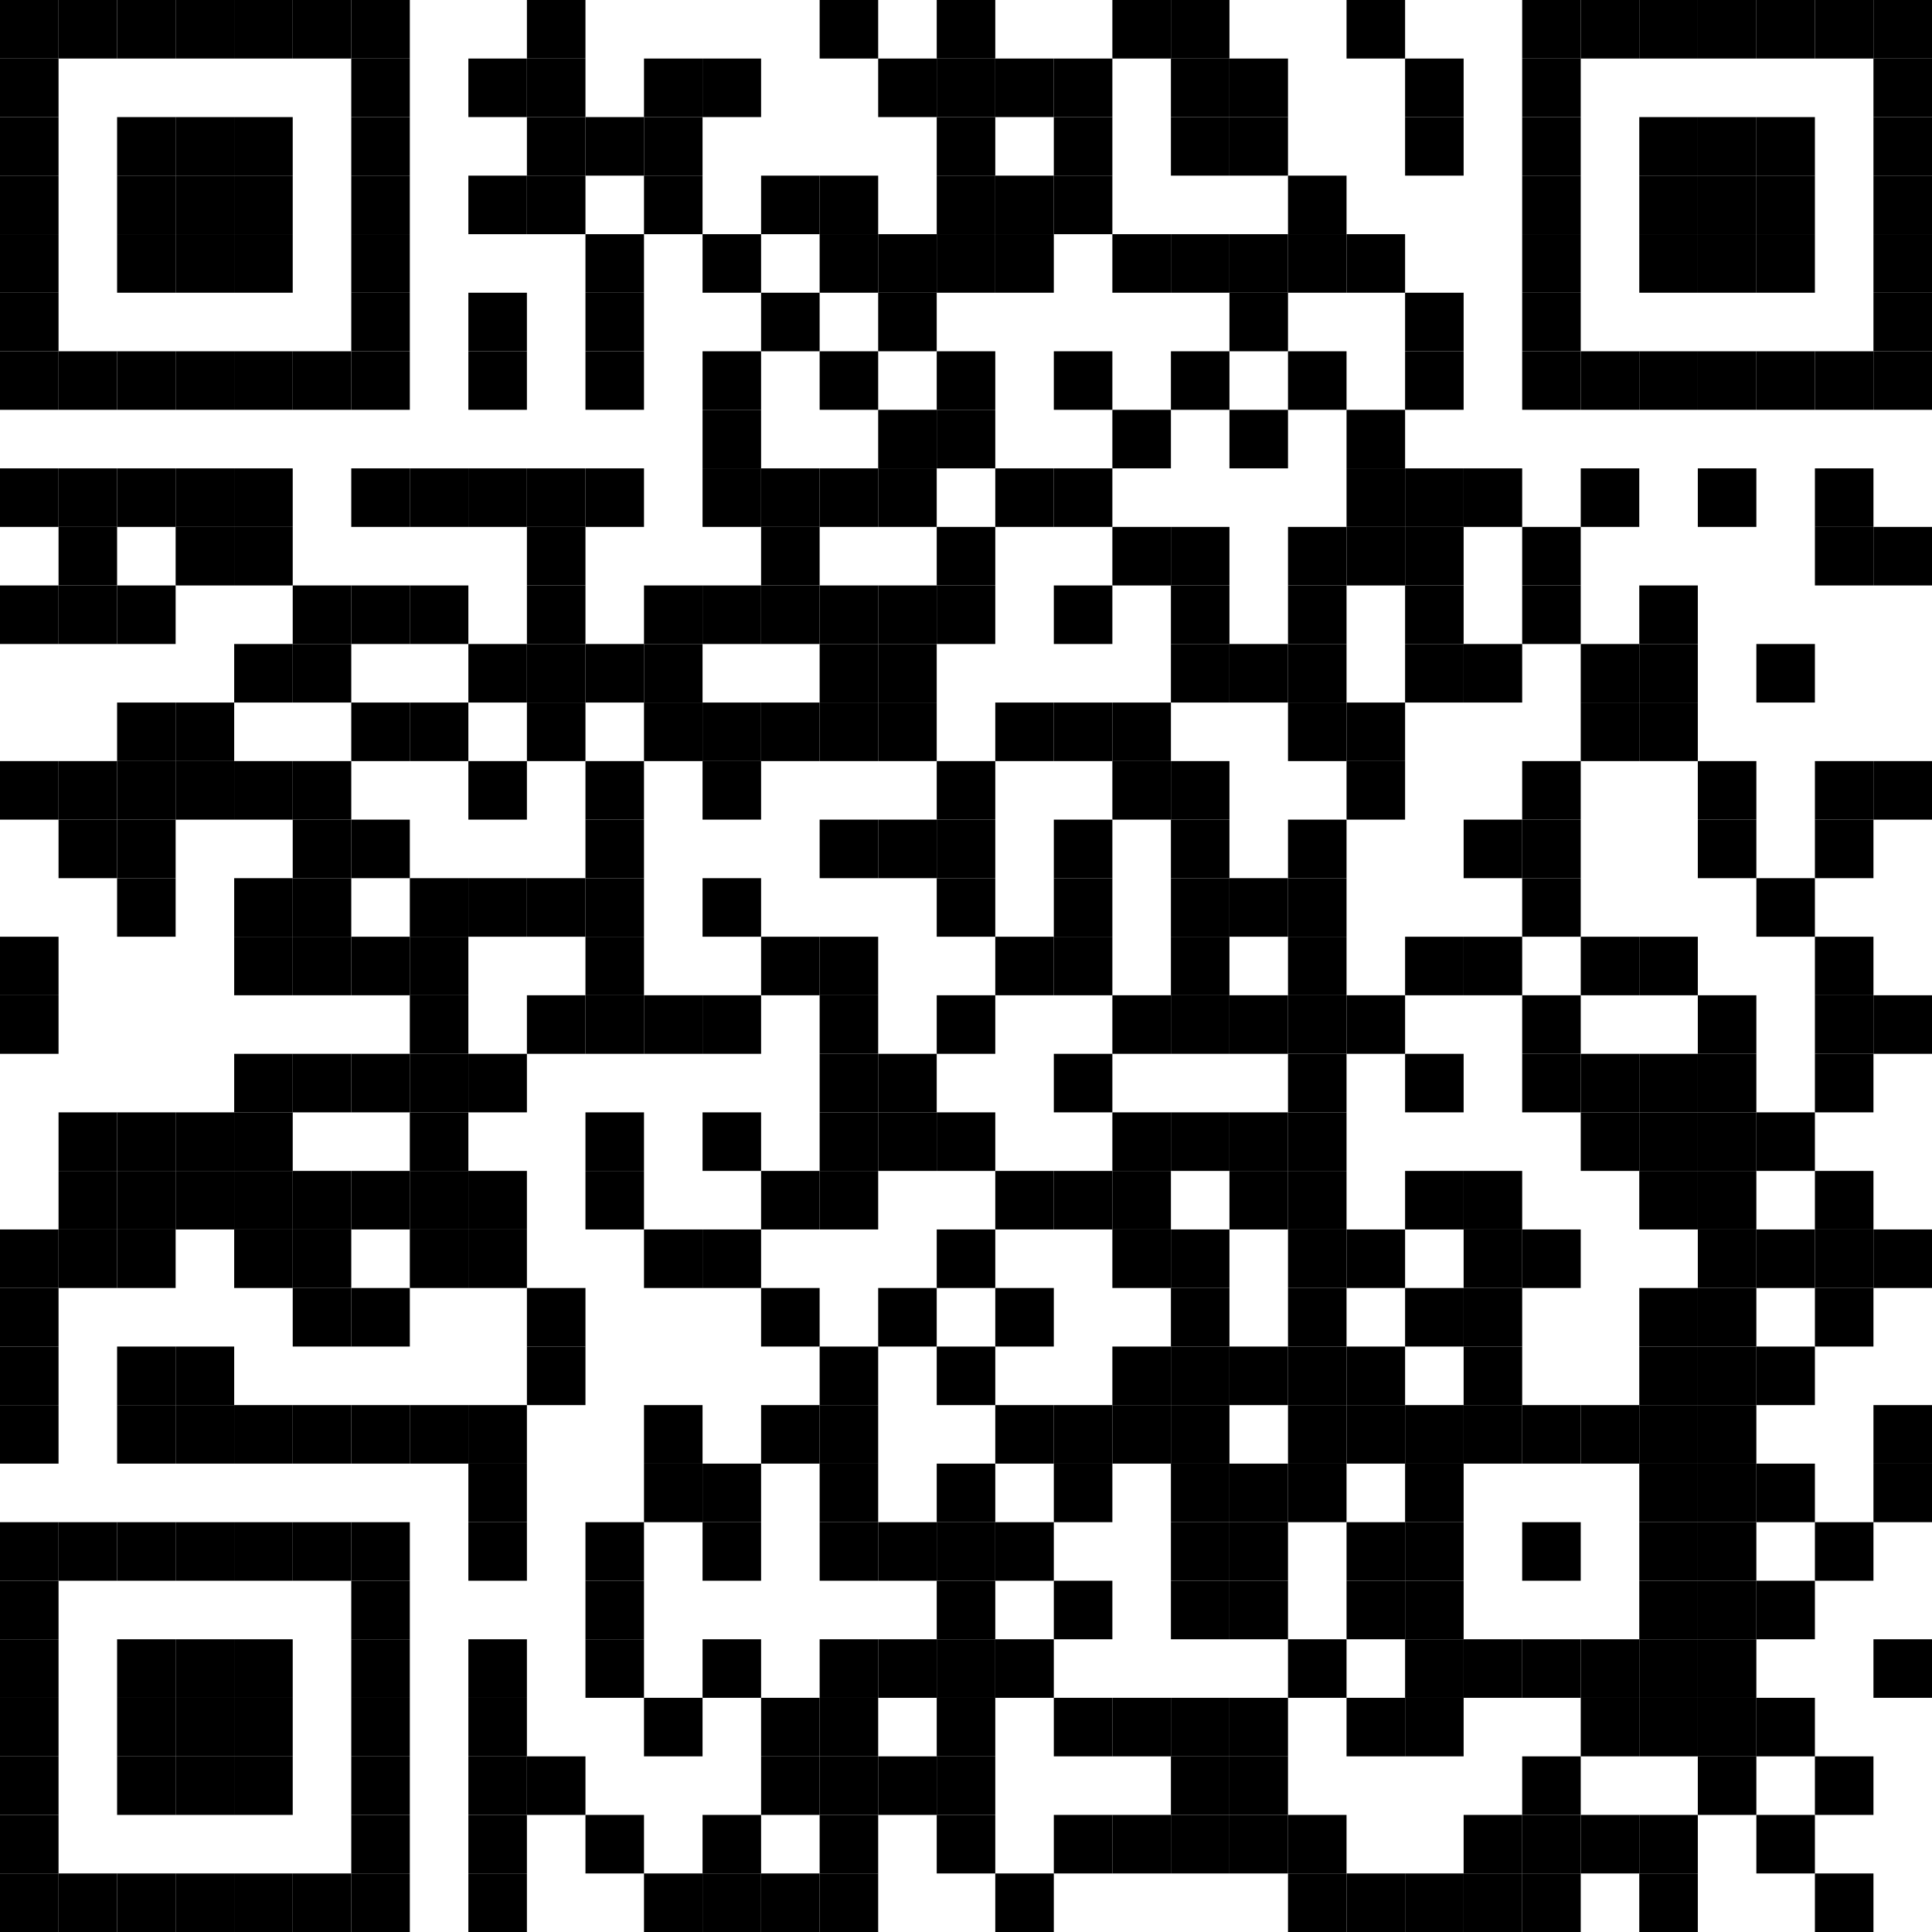 <?xml version="1.0" encoding="UTF-8"?>
<svg version="1.1" baseProfile="tiny" xmlns="http://www.w3.org/2000/svg" width="495" height="495">
<rect shape-rendering="optimizeSpeed"  x="0" y="0" width="495" height="495" fill="white" />
<rect shape-rendering="optimizeSpeed"  x="0" y="0" width="15" height="15" fill="black" />
<rect shape-rendering="optimizeSpeed"  x="15" y="0" width="15" height="15" fill="black" />
<rect shape-rendering="optimizeSpeed"  x="30" y="0" width="15" height="15" fill="black" />
<rect shape-rendering="optimizeSpeed"  x="45" y="0" width="15" height="15" fill="black" />
<rect shape-rendering="optimizeSpeed"  x="60" y="0" width="15" height="15" fill="black" />
<rect shape-rendering="optimizeSpeed"  x="75" y="0" width="15" height="15" fill="black" />
<rect shape-rendering="optimizeSpeed"  x="90" y="0" width="15" height="15" fill="black" />
<rect shape-rendering="optimizeSpeed"  x="135" y="0" width="15" height="15" fill="black" />
<rect shape-rendering="optimizeSpeed"  x="210" y="0" width="15" height="15" fill="black" />
<rect shape-rendering="optimizeSpeed"  x="240" y="0" width="15" height="15" fill="black" />
<rect shape-rendering="optimizeSpeed"  x="285" y="0" width="15" height="15" fill="black" />
<rect shape-rendering="optimizeSpeed"  x="300" y="0" width="15" height="15" fill="black" />
<rect shape-rendering="optimizeSpeed"  x="345" y="0" width="15" height="15" fill="black" />
<rect shape-rendering="optimizeSpeed"  x="390" y="0" width="15" height="15" fill="black" />
<rect shape-rendering="optimizeSpeed"  x="405" y="0" width="15" height="15" fill="black" />
<rect shape-rendering="optimizeSpeed"  x="420" y="0" width="15" height="15" fill="black" />
<rect shape-rendering="optimizeSpeed"  x="435" y="0" width="15" height="15" fill="black" />
<rect shape-rendering="optimizeSpeed"  x="450" y="0" width="15" height="15" fill="black" />
<rect shape-rendering="optimizeSpeed"  x="465" y="0" width="15" height="15" fill="black" />
<rect shape-rendering="optimizeSpeed"  x="480" y="0" width="15" height="15" fill="black" />
<rect shape-rendering="optimizeSpeed"  x="0" y="15" width="15" height="15" fill="black" />
<rect shape-rendering="optimizeSpeed"  x="90" y="15" width="15" height="15" fill="black" />
<rect shape-rendering="optimizeSpeed"  x="120" y="15" width="15" height="15" fill="black" />
<rect shape-rendering="optimizeSpeed"  x="135" y="15" width="15" height="15" fill="black" />
<rect shape-rendering="optimizeSpeed"  x="165" y="15" width="15" height="15" fill="black" />
<rect shape-rendering="optimizeSpeed"  x="180" y="15" width="15" height="15" fill="black" />
<rect shape-rendering="optimizeSpeed"  x="225" y="15" width="15" height="15" fill="black" />
<rect shape-rendering="optimizeSpeed"  x="240" y="15" width="15" height="15" fill="black" />
<rect shape-rendering="optimizeSpeed"  x="255" y="15" width="15" height="15" fill="black" />
<rect shape-rendering="optimizeSpeed"  x="270" y="15" width="15" height="15" fill="black" />
<rect shape-rendering="optimizeSpeed"  x="300" y="15" width="15" height="15" fill="black" />
<rect shape-rendering="optimizeSpeed"  x="315" y="15" width="15" height="15" fill="black" />
<rect shape-rendering="optimizeSpeed"  x="360" y="15" width="15" height="15" fill="black" />
<rect shape-rendering="optimizeSpeed"  x="390" y="15" width="15" height="15" fill="black" />
<rect shape-rendering="optimizeSpeed"  x="480" y="15" width="15" height="15" fill="black" />
<rect shape-rendering="optimizeSpeed"  x="0" y="30" width="15" height="15" fill="black" />
<rect shape-rendering="optimizeSpeed"  x="30" y="30" width="15" height="15" fill="black" />
<rect shape-rendering="optimizeSpeed"  x="45" y="30" width="15" height="15" fill="black" />
<rect shape-rendering="optimizeSpeed"  x="60" y="30" width="15" height="15" fill="black" />
<rect shape-rendering="optimizeSpeed"  x="90" y="30" width="15" height="15" fill="black" />
<rect shape-rendering="optimizeSpeed"  x="135" y="30" width="15" height="15" fill="black" />
<rect shape-rendering="optimizeSpeed"  x="150" y="30" width="15" height="15" fill="black" />
<rect shape-rendering="optimizeSpeed"  x="165" y="30" width="15" height="15" fill="black" />
<rect shape-rendering="optimizeSpeed"  x="240" y="30" width="15" height="15" fill="black" />
<rect shape-rendering="optimizeSpeed"  x="270" y="30" width="15" height="15" fill="black" />
<rect shape-rendering="optimizeSpeed"  x="300" y="30" width="15" height="15" fill="black" />
<rect shape-rendering="optimizeSpeed"  x="315" y="30" width="15" height="15" fill="black" />
<rect shape-rendering="optimizeSpeed"  x="360" y="30" width="15" height="15" fill="black" />
<rect shape-rendering="optimizeSpeed"  x="390" y="30" width="15" height="15" fill="black" />
<rect shape-rendering="optimizeSpeed"  x="420" y="30" width="15" height="15" fill="black" />
<rect shape-rendering="optimizeSpeed"  x="435" y="30" width="15" height="15" fill="black" />
<rect shape-rendering="optimizeSpeed"  x="450" y="30" width="15" height="15" fill="black" />
<rect shape-rendering="optimizeSpeed"  x="480" y="30" width="15" height="15" fill="black" />
<rect shape-rendering="optimizeSpeed"  x="0" y="45" width="15" height="15" fill="black" />
<rect shape-rendering="optimizeSpeed"  x="30" y="45" width="15" height="15" fill="black" />
<rect shape-rendering="optimizeSpeed"  x="45" y="45" width="15" height="15" fill="black" />
<rect shape-rendering="optimizeSpeed"  x="60" y="45" width="15" height="15" fill="black" />
<rect shape-rendering="optimizeSpeed"  x="90" y="45" width="15" height="15" fill="black" />
<rect shape-rendering="optimizeSpeed"  x="120" y="45" width="15" height="15" fill="black" />
<rect shape-rendering="optimizeSpeed"  x="135" y="45" width="15" height="15" fill="black" />
<rect shape-rendering="optimizeSpeed"  x="165" y="45" width="15" height="15" fill="black" />
<rect shape-rendering="optimizeSpeed"  x="195" y="45" width="15" height="15" fill="black" />
<rect shape-rendering="optimizeSpeed"  x="210" y="45" width="15" height="15" fill="black" />
<rect shape-rendering="optimizeSpeed"  x="240" y="45" width="15" height="15" fill="black" />
<rect shape-rendering="optimizeSpeed"  x="255" y="45" width="15" height="15" fill="black" />
<rect shape-rendering="optimizeSpeed"  x="270" y="45" width="15" height="15" fill="black" />
<rect shape-rendering="optimizeSpeed"  x="330" y="45" width="15" height="15" fill="black" />
<rect shape-rendering="optimizeSpeed"  x="390" y="45" width="15" height="15" fill="black" />
<rect shape-rendering="optimizeSpeed"  x="420" y="45" width="15" height="15" fill="black" />
<rect shape-rendering="optimizeSpeed"  x="435" y="45" width="15" height="15" fill="black" />
<rect shape-rendering="optimizeSpeed"  x="450" y="45" width="15" height="15" fill="black" />
<rect shape-rendering="optimizeSpeed"  x="480" y="45" width="15" height="15" fill="black" />
<rect shape-rendering="optimizeSpeed"  x="0" y="60" width="15" height="15" fill="black" />
<rect shape-rendering="optimizeSpeed"  x="30" y="60" width="15" height="15" fill="black" />
<rect shape-rendering="optimizeSpeed"  x="45" y="60" width="15" height="15" fill="black" />
<rect shape-rendering="optimizeSpeed"  x="60" y="60" width="15" height="15" fill="black" />
<rect shape-rendering="optimizeSpeed"  x="90" y="60" width="15" height="15" fill="black" />
<rect shape-rendering="optimizeSpeed"  x="150" y="60" width="15" height="15" fill="black" />
<rect shape-rendering="optimizeSpeed"  x="180" y="60" width="15" height="15" fill="black" />
<rect shape-rendering="optimizeSpeed"  x="210" y="60" width="15" height="15" fill="black" />
<rect shape-rendering="optimizeSpeed"  x="225" y="60" width="15" height="15" fill="black" />
<rect shape-rendering="optimizeSpeed"  x="240" y="60" width="15" height="15" fill="black" />
<rect shape-rendering="optimizeSpeed"  x="255" y="60" width="15" height="15" fill="black" />
<rect shape-rendering="optimizeSpeed"  x="285" y="60" width="15" height="15" fill="black" />
<rect shape-rendering="optimizeSpeed"  x="300" y="60" width="15" height="15" fill="black" />
<rect shape-rendering="optimizeSpeed"  x="315" y="60" width="15" height="15" fill="black" />
<rect shape-rendering="optimizeSpeed"  x="330" y="60" width="15" height="15" fill="black" />
<rect shape-rendering="optimizeSpeed"  x="345" y="60" width="15" height="15" fill="black" />
<rect shape-rendering="optimizeSpeed"  x="390" y="60" width="15" height="15" fill="black" />
<rect shape-rendering="optimizeSpeed"  x="420" y="60" width="15" height="15" fill="black" />
<rect shape-rendering="optimizeSpeed"  x="435" y="60" width="15" height="15" fill="black" />
<rect shape-rendering="optimizeSpeed"  x="450" y="60" width="15" height="15" fill="black" />
<rect shape-rendering="optimizeSpeed"  x="480" y="60" width="15" height="15" fill="black" />
<rect shape-rendering="optimizeSpeed"  x="0" y="75" width="15" height="15" fill="black" />
<rect shape-rendering="optimizeSpeed"  x="90" y="75" width="15" height="15" fill="black" />
<rect shape-rendering="optimizeSpeed"  x="120" y="75" width="15" height="15" fill="black" />
<rect shape-rendering="optimizeSpeed"  x="150" y="75" width="15" height="15" fill="black" />
<rect shape-rendering="optimizeSpeed"  x="195" y="75" width="15" height="15" fill="black" />
<rect shape-rendering="optimizeSpeed"  x="225" y="75" width="15" height="15" fill="black" />
<rect shape-rendering="optimizeSpeed"  x="315" y="75" width="15" height="15" fill="black" />
<rect shape-rendering="optimizeSpeed"  x="360" y="75" width="15" height="15" fill="black" />
<rect shape-rendering="optimizeSpeed"  x="390" y="75" width="15" height="15" fill="black" />
<rect shape-rendering="optimizeSpeed"  x="480" y="75" width="15" height="15" fill="black" />
<rect shape-rendering="optimizeSpeed"  x="0" y="90" width="15" height="15" fill="black" />
<rect shape-rendering="optimizeSpeed"  x="15" y="90" width="15" height="15" fill="black" />
<rect shape-rendering="optimizeSpeed"  x="30" y="90" width="15" height="15" fill="black" />
<rect shape-rendering="optimizeSpeed"  x="45" y="90" width="15" height="15" fill="black" />
<rect shape-rendering="optimizeSpeed"  x="60" y="90" width="15" height="15" fill="black" />
<rect shape-rendering="optimizeSpeed"  x="75" y="90" width="15" height="15" fill="black" />
<rect shape-rendering="optimizeSpeed"  x="90" y="90" width="15" height="15" fill="black" />
<rect shape-rendering="optimizeSpeed"  x="120" y="90" width="15" height="15" fill="black" />
<rect shape-rendering="optimizeSpeed"  x="150" y="90" width="15" height="15" fill="black" />
<rect shape-rendering="optimizeSpeed"  x="180" y="90" width="15" height="15" fill="black" />
<rect shape-rendering="optimizeSpeed"  x="210" y="90" width="15" height="15" fill="black" />
<rect shape-rendering="optimizeSpeed"  x="240" y="90" width="15" height="15" fill="black" />
<rect shape-rendering="optimizeSpeed"  x="270" y="90" width="15" height="15" fill="black" />
<rect shape-rendering="optimizeSpeed"  x="300" y="90" width="15" height="15" fill="black" />
<rect shape-rendering="optimizeSpeed"  x="330" y="90" width="15" height="15" fill="black" />
<rect shape-rendering="optimizeSpeed"  x="360" y="90" width="15" height="15" fill="black" />
<rect shape-rendering="optimizeSpeed"  x="390" y="90" width="15" height="15" fill="black" />
<rect shape-rendering="optimizeSpeed"  x="405" y="90" width="15" height="15" fill="black" />
<rect shape-rendering="optimizeSpeed"  x="420" y="90" width="15" height="15" fill="black" />
<rect shape-rendering="optimizeSpeed"  x="435" y="90" width="15" height="15" fill="black" />
<rect shape-rendering="optimizeSpeed"  x="450" y="90" width="15" height="15" fill="black" />
<rect shape-rendering="optimizeSpeed"  x="465" y="90" width="15" height="15" fill="black" />
<rect shape-rendering="optimizeSpeed"  x="480" y="90" width="15" height="15" fill="black" />
<rect shape-rendering="optimizeSpeed"  x="180" y="105" width="15" height="15" fill="black" />
<rect shape-rendering="optimizeSpeed"  x="225" y="105" width="15" height="15" fill="black" />
<rect shape-rendering="optimizeSpeed"  x="240" y="105" width="15" height="15" fill="black" />
<rect shape-rendering="optimizeSpeed"  x="285" y="105" width="15" height="15" fill="black" />
<rect shape-rendering="optimizeSpeed"  x="315" y="105" width="15" height="15" fill="black" />
<rect shape-rendering="optimizeSpeed"  x="345" y="105" width="15" height="15" fill="black" />
<rect shape-rendering="optimizeSpeed"  x="0" y="120" width="15" height="15" fill="black" />
<rect shape-rendering="optimizeSpeed"  x="15" y="120" width="15" height="15" fill="black" />
<rect shape-rendering="optimizeSpeed"  x="30" y="120" width="15" height="15" fill="black" />
<rect shape-rendering="optimizeSpeed"  x="45" y="120" width="15" height="15" fill="black" />
<rect shape-rendering="optimizeSpeed"  x="60" y="120" width="15" height="15" fill="black" />
<rect shape-rendering="optimizeSpeed"  x="90" y="120" width="15" height="15" fill="black" />
<rect shape-rendering="optimizeSpeed"  x="105" y="120" width="15" height="15" fill="black" />
<rect shape-rendering="optimizeSpeed"  x="120" y="120" width="15" height="15" fill="black" />
<rect shape-rendering="optimizeSpeed"  x="135" y="120" width="15" height="15" fill="black" />
<rect shape-rendering="optimizeSpeed"  x="150" y="120" width="15" height="15" fill="black" />
<rect shape-rendering="optimizeSpeed"  x="180" y="120" width="15" height="15" fill="black" />
<rect shape-rendering="optimizeSpeed"  x="195" y="120" width="15" height="15" fill="black" />
<rect shape-rendering="optimizeSpeed"  x="210" y="120" width="15" height="15" fill="black" />
<rect shape-rendering="optimizeSpeed"  x="225" y="120" width="15" height="15" fill="black" />
<rect shape-rendering="optimizeSpeed"  x="255" y="120" width="15" height="15" fill="black" />
<rect shape-rendering="optimizeSpeed"  x="270" y="120" width="15" height="15" fill="black" />
<rect shape-rendering="optimizeSpeed"  x="345" y="120" width="15" height="15" fill="black" />
<rect shape-rendering="optimizeSpeed"  x="360" y="120" width="15" height="15" fill="black" />
<rect shape-rendering="optimizeSpeed"  x="375" y="120" width="15" height="15" fill="black" />
<rect shape-rendering="optimizeSpeed"  x="405" y="120" width="15" height="15" fill="black" />
<rect shape-rendering="optimizeSpeed"  x="435" y="120" width="15" height="15" fill="black" />
<rect shape-rendering="optimizeSpeed"  x="465" y="120" width="15" height="15" fill="black" />
<rect shape-rendering="optimizeSpeed"  x="15" y="135" width="15" height="15" fill="black" />
<rect shape-rendering="optimizeSpeed"  x="45" y="135" width="15" height="15" fill="black" />
<rect shape-rendering="optimizeSpeed"  x="60" y="135" width="15" height="15" fill="black" />
<rect shape-rendering="optimizeSpeed"  x="135" y="135" width="15" height="15" fill="black" />
<rect shape-rendering="optimizeSpeed"  x="195" y="135" width="15" height="15" fill="black" />
<rect shape-rendering="optimizeSpeed"  x="240" y="135" width="15" height="15" fill="black" />
<rect shape-rendering="optimizeSpeed"  x="285" y="135" width="15" height="15" fill="black" />
<rect shape-rendering="optimizeSpeed"  x="300" y="135" width="15" height="15" fill="black" />
<rect shape-rendering="optimizeSpeed"  x="330" y="135" width="15" height="15" fill="black" />
<rect shape-rendering="optimizeSpeed"  x="345" y="135" width="15" height="15" fill="black" />
<rect shape-rendering="optimizeSpeed"  x="360" y="135" width="15" height="15" fill="black" />
<rect shape-rendering="optimizeSpeed"  x="390" y="135" width="15" height="15" fill="black" />
<rect shape-rendering="optimizeSpeed"  x="465" y="135" width="15" height="15" fill="black" />
<rect shape-rendering="optimizeSpeed"  x="480" y="135" width="15" height="15" fill="black" />
<rect shape-rendering="optimizeSpeed"  x="0" y="150" width="15" height="15" fill="black" />
<rect shape-rendering="optimizeSpeed"  x="15" y="150" width="15" height="15" fill="black" />
<rect shape-rendering="optimizeSpeed"  x="30" y="150" width="15" height="15" fill="black" />
<rect shape-rendering="optimizeSpeed"  x="75" y="150" width="15" height="15" fill="black" />
<rect shape-rendering="optimizeSpeed"  x="90" y="150" width="15" height="15" fill="black" />
<rect shape-rendering="optimizeSpeed"  x="105" y="150" width="15" height="15" fill="black" />
<rect shape-rendering="optimizeSpeed"  x="135" y="150" width="15" height="15" fill="black" />
<rect shape-rendering="optimizeSpeed"  x="165" y="150" width="15" height="15" fill="black" />
<rect shape-rendering="optimizeSpeed"  x="180" y="150" width="15" height="15" fill="black" />
<rect shape-rendering="optimizeSpeed"  x="195" y="150" width="15" height="15" fill="black" />
<rect shape-rendering="optimizeSpeed"  x="210" y="150" width="15" height="15" fill="black" />
<rect shape-rendering="optimizeSpeed"  x="225" y="150" width="15" height="15" fill="black" />
<rect shape-rendering="optimizeSpeed"  x="240" y="150" width="15" height="15" fill="black" />
<rect shape-rendering="optimizeSpeed"  x="270" y="150" width="15" height="15" fill="black" />
<rect shape-rendering="optimizeSpeed"  x="300" y="150" width="15" height="15" fill="black" />
<rect shape-rendering="optimizeSpeed"  x="330" y="150" width="15" height="15" fill="black" />
<rect shape-rendering="optimizeSpeed"  x="360" y="150" width="15" height="15" fill="black" />
<rect shape-rendering="optimizeSpeed"  x="390" y="150" width="15" height="15" fill="black" />
<rect shape-rendering="optimizeSpeed"  x="420" y="150" width="15" height="15" fill="black" />
<rect shape-rendering="optimizeSpeed"  x="60" y="165" width="15" height="15" fill="black" />
<rect shape-rendering="optimizeSpeed"  x="75" y="165" width="15" height="15" fill="black" />
<rect shape-rendering="optimizeSpeed"  x="120" y="165" width="15" height="15" fill="black" />
<rect shape-rendering="optimizeSpeed"  x="135" y="165" width="15" height="15" fill="black" />
<rect shape-rendering="optimizeSpeed"  x="150" y="165" width="15" height="15" fill="black" />
<rect shape-rendering="optimizeSpeed"  x="165" y="165" width="15" height="15" fill="black" />
<rect shape-rendering="optimizeSpeed"  x="210" y="165" width="15" height="15" fill="black" />
<rect shape-rendering="optimizeSpeed"  x="225" y="165" width="15" height="15" fill="black" />
<rect shape-rendering="optimizeSpeed"  x="300" y="165" width="15" height="15" fill="black" />
<rect shape-rendering="optimizeSpeed"  x="315" y="165" width="15" height="15" fill="black" />
<rect shape-rendering="optimizeSpeed"  x="330" y="165" width="15" height="15" fill="black" />
<rect shape-rendering="optimizeSpeed"  x="360" y="165" width="15" height="15" fill="black" />
<rect shape-rendering="optimizeSpeed"  x="375" y="165" width="15" height="15" fill="black" />
<rect shape-rendering="optimizeSpeed"  x="405" y="165" width="15" height="15" fill="black" />
<rect shape-rendering="optimizeSpeed"  x="420" y="165" width="15" height="15" fill="black" />
<rect shape-rendering="optimizeSpeed"  x="450" y="165" width="15" height="15" fill="black" />
<rect shape-rendering="optimizeSpeed"  x="30" y="180" width="15" height="15" fill="black" />
<rect shape-rendering="optimizeSpeed"  x="45" y="180" width="15" height="15" fill="black" />
<rect shape-rendering="optimizeSpeed"  x="90" y="180" width="15" height="15" fill="black" />
<rect shape-rendering="optimizeSpeed"  x="105" y="180" width="15" height="15" fill="black" />
<rect shape-rendering="optimizeSpeed"  x="135" y="180" width="15" height="15" fill="black" />
<rect shape-rendering="optimizeSpeed"  x="165" y="180" width="15" height="15" fill="black" />
<rect shape-rendering="optimizeSpeed"  x="180" y="180" width="15" height="15" fill="black" />
<rect shape-rendering="optimizeSpeed"  x="195" y="180" width="15" height="15" fill="black" />
<rect shape-rendering="optimizeSpeed"  x="210" y="180" width="15" height="15" fill="black" />
<rect shape-rendering="optimizeSpeed"  x="225" y="180" width="15" height="15" fill="black" />
<rect shape-rendering="optimizeSpeed"  x="255" y="180" width="15" height="15" fill="black" />
<rect shape-rendering="optimizeSpeed"  x="270" y="180" width="15" height="15" fill="black" />
<rect shape-rendering="optimizeSpeed"  x="285" y="180" width="15" height="15" fill="black" />
<rect shape-rendering="optimizeSpeed"  x="330" y="180" width="15" height="15" fill="black" />
<rect shape-rendering="optimizeSpeed"  x="345" y="180" width="15" height="15" fill="black" />
<rect shape-rendering="optimizeSpeed"  x="405" y="180" width="15" height="15" fill="black" />
<rect shape-rendering="optimizeSpeed"  x="420" y="180" width="15" height="15" fill="black" />
<rect shape-rendering="optimizeSpeed"  x="0" y="195" width="15" height="15" fill="black" />
<rect shape-rendering="optimizeSpeed"  x="15" y="195" width="15" height="15" fill="black" />
<rect shape-rendering="optimizeSpeed"  x="30" y="195" width="15" height="15" fill="black" />
<rect shape-rendering="optimizeSpeed"  x="45" y="195" width="15" height="15" fill="black" />
<rect shape-rendering="optimizeSpeed"  x="60" y="195" width="15" height="15" fill="black" />
<rect shape-rendering="optimizeSpeed"  x="75" y="195" width="15" height="15" fill="black" />
<rect shape-rendering="optimizeSpeed"  x="120" y="195" width="15" height="15" fill="black" />
<rect shape-rendering="optimizeSpeed"  x="150" y="195" width="15" height="15" fill="black" />
<rect shape-rendering="optimizeSpeed"  x="180" y="195" width="15" height="15" fill="black" />
<rect shape-rendering="optimizeSpeed"  x="240" y="195" width="15" height="15" fill="black" />
<rect shape-rendering="optimizeSpeed"  x="285" y="195" width="15" height="15" fill="black" />
<rect shape-rendering="optimizeSpeed"  x="300" y="195" width="15" height="15" fill="black" />
<rect shape-rendering="optimizeSpeed"  x="345" y="195" width="15" height="15" fill="black" />
<rect shape-rendering="optimizeSpeed"  x="390" y="195" width="15" height="15" fill="black" />
<rect shape-rendering="optimizeSpeed"  x="435" y="195" width="15" height="15" fill="black" />
<rect shape-rendering="optimizeSpeed"  x="465" y="195" width="15" height="15" fill="black" />
<rect shape-rendering="optimizeSpeed"  x="480" y="195" width="15" height="15" fill="black" />
<rect shape-rendering="optimizeSpeed"  x="15" y="210" width="15" height="15" fill="black" />
<rect shape-rendering="optimizeSpeed"  x="30" y="210" width="15" height="15" fill="black" />
<rect shape-rendering="optimizeSpeed"  x="75" y="210" width="15" height="15" fill="black" />
<rect shape-rendering="optimizeSpeed"  x="90" y="210" width="15" height="15" fill="black" />
<rect shape-rendering="optimizeSpeed"  x="150" y="210" width="15" height="15" fill="black" />
<rect shape-rendering="optimizeSpeed"  x="210" y="210" width="15" height="15" fill="black" />
<rect shape-rendering="optimizeSpeed"  x="225" y="210" width="15" height="15" fill="black" />
<rect shape-rendering="optimizeSpeed"  x="240" y="210" width="15" height="15" fill="black" />
<rect shape-rendering="optimizeSpeed"  x="270" y="210" width="15" height="15" fill="black" />
<rect shape-rendering="optimizeSpeed"  x="300" y="210" width="15" height="15" fill="black" />
<rect shape-rendering="optimizeSpeed"  x="330" y="210" width="15" height="15" fill="black" />
<rect shape-rendering="optimizeSpeed"  x="375" y="210" width="15" height="15" fill="black" />
<rect shape-rendering="optimizeSpeed"  x="390" y="210" width="15" height="15" fill="black" />
<rect shape-rendering="optimizeSpeed"  x="435" y="210" width="15" height="15" fill="black" />
<rect shape-rendering="optimizeSpeed"  x="465" y="210" width="15" height="15" fill="black" />
<rect shape-rendering="optimizeSpeed"  x="30" y="225" width="15" height="15" fill="black" />
<rect shape-rendering="optimizeSpeed"  x="60" y="225" width="15" height="15" fill="black" />
<rect shape-rendering="optimizeSpeed"  x="75" y="225" width="15" height="15" fill="black" />
<rect shape-rendering="optimizeSpeed"  x="105" y="225" width="15" height="15" fill="black" />
<rect shape-rendering="optimizeSpeed"  x="120" y="225" width="15" height="15" fill="black" />
<rect shape-rendering="optimizeSpeed"  x="135" y="225" width="15" height="15" fill="black" />
<rect shape-rendering="optimizeSpeed"  x="150" y="225" width="15" height="15" fill="black" />
<rect shape-rendering="optimizeSpeed"  x="180" y="225" width="15" height="15" fill="black" />
<rect shape-rendering="optimizeSpeed"  x="240" y="225" width="15" height="15" fill="black" />
<rect shape-rendering="optimizeSpeed"  x="270" y="225" width="15" height="15" fill="black" />
<rect shape-rendering="optimizeSpeed"  x="300" y="225" width="15" height="15" fill="black" />
<rect shape-rendering="optimizeSpeed"  x="315" y="225" width="15" height="15" fill="black" />
<rect shape-rendering="optimizeSpeed"  x="330" y="225" width="15" height="15" fill="black" />
<rect shape-rendering="optimizeSpeed"  x="390" y="225" width="15" height="15" fill="black" />
<rect shape-rendering="optimizeSpeed"  x="450" y="225" width="15" height="15" fill="black" />
<rect shape-rendering="optimizeSpeed"  x="0" y="240" width="15" height="15" fill="black" />
<rect shape-rendering="optimizeSpeed"  x="60" y="240" width="15" height="15" fill="black" />
<rect shape-rendering="optimizeSpeed"  x="75" y="240" width="15" height="15" fill="black" />
<rect shape-rendering="optimizeSpeed"  x="90" y="240" width="15" height="15" fill="black" />
<rect shape-rendering="optimizeSpeed"  x="105" y="240" width="15" height="15" fill="black" />
<rect shape-rendering="optimizeSpeed"  x="150" y="240" width="15" height="15" fill="black" />
<rect shape-rendering="optimizeSpeed"  x="195" y="240" width="15" height="15" fill="black" />
<rect shape-rendering="optimizeSpeed"  x="210" y="240" width="15" height="15" fill="black" />
<rect shape-rendering="optimizeSpeed"  x="255" y="240" width="15" height="15" fill="black" />
<rect shape-rendering="optimizeSpeed"  x="270" y="240" width="15" height="15" fill="black" />
<rect shape-rendering="optimizeSpeed"  x="300" y="240" width="15" height="15" fill="black" />
<rect shape-rendering="optimizeSpeed"  x="330" y="240" width="15" height="15" fill="black" />
<rect shape-rendering="optimizeSpeed"  x="360" y="240" width="15" height="15" fill="black" />
<rect shape-rendering="optimizeSpeed"  x="375" y="240" width="15" height="15" fill="black" />
<rect shape-rendering="optimizeSpeed"  x="405" y="240" width="15" height="15" fill="black" />
<rect shape-rendering="optimizeSpeed"  x="420" y="240" width="15" height="15" fill="black" />
<rect shape-rendering="optimizeSpeed"  x="465" y="240" width="15" height="15" fill="black" />
<rect shape-rendering="optimizeSpeed"  x="0" y="255" width="15" height="15" fill="black" />
<rect shape-rendering="optimizeSpeed"  x="105" y="255" width="15" height="15" fill="black" />
<rect shape-rendering="optimizeSpeed"  x="135" y="255" width="15" height="15" fill="black" />
<rect shape-rendering="optimizeSpeed"  x="150" y="255" width="15" height="15" fill="black" />
<rect shape-rendering="optimizeSpeed"  x="165" y="255" width="15" height="15" fill="black" />
<rect shape-rendering="optimizeSpeed"  x="180" y="255" width="15" height="15" fill="black" />
<rect shape-rendering="optimizeSpeed"  x="210" y="255" width="15" height="15" fill="black" />
<rect shape-rendering="optimizeSpeed"  x="240" y="255" width="15" height="15" fill="black" />
<rect shape-rendering="optimizeSpeed"  x="285" y="255" width="15" height="15" fill="black" />
<rect shape-rendering="optimizeSpeed"  x="300" y="255" width="15" height="15" fill="black" />
<rect shape-rendering="optimizeSpeed"  x="315" y="255" width="15" height="15" fill="black" />
<rect shape-rendering="optimizeSpeed"  x="330" y="255" width="15" height="15" fill="black" />
<rect shape-rendering="optimizeSpeed"  x="345" y="255" width="15" height="15" fill="black" />
<rect shape-rendering="optimizeSpeed"  x="390" y="255" width="15" height="15" fill="black" />
<rect shape-rendering="optimizeSpeed"  x="435" y="255" width="15" height="15" fill="black" />
<rect shape-rendering="optimizeSpeed"  x="465" y="255" width="15" height="15" fill="black" />
<rect shape-rendering="optimizeSpeed"  x="480" y="255" width="15" height="15" fill="black" />
<rect shape-rendering="optimizeSpeed"  x="60" y="270" width="15" height="15" fill="black" />
<rect shape-rendering="optimizeSpeed"  x="75" y="270" width="15" height="15" fill="black" />
<rect shape-rendering="optimizeSpeed"  x="90" y="270" width="15" height="15" fill="black" />
<rect shape-rendering="optimizeSpeed"  x="105" y="270" width="15" height="15" fill="black" />
<rect shape-rendering="optimizeSpeed"  x="120" y="270" width="15" height="15" fill="black" />
<rect shape-rendering="optimizeSpeed"  x="210" y="270" width="15" height="15" fill="black" />
<rect shape-rendering="optimizeSpeed"  x="225" y="270" width="15" height="15" fill="black" />
<rect shape-rendering="optimizeSpeed"  x="270" y="270" width="15" height="15" fill="black" />
<rect shape-rendering="optimizeSpeed"  x="330" y="270" width="15" height="15" fill="black" />
<rect shape-rendering="optimizeSpeed"  x="360" y="270" width="15" height="15" fill="black" />
<rect shape-rendering="optimizeSpeed"  x="390" y="270" width="15" height="15" fill="black" />
<rect shape-rendering="optimizeSpeed"  x="405" y="270" width="15" height="15" fill="black" />
<rect shape-rendering="optimizeSpeed"  x="420" y="270" width="15" height="15" fill="black" />
<rect shape-rendering="optimizeSpeed"  x="435" y="270" width="15" height="15" fill="black" />
<rect shape-rendering="optimizeSpeed"  x="465" y="270" width="15" height="15" fill="black" />
<rect shape-rendering="optimizeSpeed"  x="15" y="285" width="15" height="15" fill="black" />
<rect shape-rendering="optimizeSpeed"  x="30" y="285" width="15" height="15" fill="black" />
<rect shape-rendering="optimizeSpeed"  x="45" y="285" width="15" height="15" fill="black" />
<rect shape-rendering="optimizeSpeed"  x="60" y="285" width="15" height="15" fill="black" />
<rect shape-rendering="optimizeSpeed"  x="105" y="285" width="15" height="15" fill="black" />
<rect shape-rendering="optimizeSpeed"  x="150" y="285" width="15" height="15" fill="black" />
<rect shape-rendering="optimizeSpeed"  x="180" y="285" width="15" height="15" fill="black" />
<rect shape-rendering="optimizeSpeed"  x="210" y="285" width="15" height="15" fill="black" />
<rect shape-rendering="optimizeSpeed"  x="225" y="285" width="15" height="15" fill="black" />
<rect shape-rendering="optimizeSpeed"  x="240" y="285" width="15" height="15" fill="black" />
<rect shape-rendering="optimizeSpeed"  x="285" y="285" width="15" height="15" fill="black" />
<rect shape-rendering="optimizeSpeed"  x="300" y="285" width="15" height="15" fill="black" />
<rect shape-rendering="optimizeSpeed"  x="315" y="285" width="15" height="15" fill="black" />
<rect shape-rendering="optimizeSpeed"  x="330" y="285" width="15" height="15" fill="black" />
<rect shape-rendering="optimizeSpeed"  x="405" y="285" width="15" height="15" fill="black" />
<rect shape-rendering="optimizeSpeed"  x="420" y="285" width="15" height="15" fill="black" />
<rect shape-rendering="optimizeSpeed"  x="435" y="285" width="15" height="15" fill="black" />
<rect shape-rendering="optimizeSpeed"  x="450" y="285" width="15" height="15" fill="black" />
<rect shape-rendering="optimizeSpeed"  x="15" y="300" width="15" height="15" fill="black" />
<rect shape-rendering="optimizeSpeed"  x="30" y="300" width="15" height="15" fill="black" />
<rect shape-rendering="optimizeSpeed"  x="45" y="300" width="15" height="15" fill="black" />
<rect shape-rendering="optimizeSpeed"  x="60" y="300" width="15" height="15" fill="black" />
<rect shape-rendering="optimizeSpeed"  x="75" y="300" width="15" height="15" fill="black" />
<rect shape-rendering="optimizeSpeed"  x="90" y="300" width="15" height="15" fill="black" />
<rect shape-rendering="optimizeSpeed"  x="105" y="300" width="15" height="15" fill="black" />
<rect shape-rendering="optimizeSpeed"  x="120" y="300" width="15" height="15" fill="black" />
<rect shape-rendering="optimizeSpeed"  x="150" y="300" width="15" height="15" fill="black" />
<rect shape-rendering="optimizeSpeed"  x="195" y="300" width="15" height="15" fill="black" />
<rect shape-rendering="optimizeSpeed"  x="210" y="300" width="15" height="15" fill="black" />
<rect shape-rendering="optimizeSpeed"  x="255" y="300" width="15" height="15" fill="black" />
<rect shape-rendering="optimizeSpeed"  x="270" y="300" width="15" height="15" fill="black" />
<rect shape-rendering="optimizeSpeed"  x="285" y="300" width="15" height="15" fill="black" />
<rect shape-rendering="optimizeSpeed"  x="315" y="300" width="15" height="15" fill="black" />
<rect shape-rendering="optimizeSpeed"  x="330" y="300" width="15" height="15" fill="black" />
<rect shape-rendering="optimizeSpeed"  x="360" y="300" width="15" height="15" fill="black" />
<rect shape-rendering="optimizeSpeed"  x="375" y="300" width="15" height="15" fill="black" />
<rect shape-rendering="optimizeSpeed"  x="420" y="300" width="15" height="15" fill="black" />
<rect shape-rendering="optimizeSpeed"  x="435" y="300" width="15" height="15" fill="black" />
<rect shape-rendering="optimizeSpeed"  x="465" y="300" width="15" height="15" fill="black" />
<rect shape-rendering="optimizeSpeed"  x="0" y="315" width="15" height="15" fill="black" />
<rect shape-rendering="optimizeSpeed"  x="15" y="315" width="15" height="15" fill="black" />
<rect shape-rendering="optimizeSpeed"  x="30" y="315" width="15" height="15" fill="black" />
<rect shape-rendering="optimizeSpeed"  x="60" y="315" width="15" height="15" fill="black" />
<rect shape-rendering="optimizeSpeed"  x="75" y="315" width="15" height="15" fill="black" />
<rect shape-rendering="optimizeSpeed"  x="105" y="315" width="15" height="15" fill="black" />
<rect shape-rendering="optimizeSpeed"  x="120" y="315" width="15" height="15" fill="black" />
<rect shape-rendering="optimizeSpeed"  x="165" y="315" width="15" height="15" fill="black" />
<rect shape-rendering="optimizeSpeed"  x="180" y="315" width="15" height="15" fill="black" />
<rect shape-rendering="optimizeSpeed"  x="240" y="315" width="15" height="15" fill="black" />
<rect shape-rendering="optimizeSpeed"  x="285" y="315" width="15" height="15" fill="black" />
<rect shape-rendering="optimizeSpeed"  x="300" y="315" width="15" height="15" fill="black" />
<rect shape-rendering="optimizeSpeed"  x="330" y="315" width="15" height="15" fill="black" />
<rect shape-rendering="optimizeSpeed"  x="345" y="315" width="15" height="15" fill="black" />
<rect shape-rendering="optimizeSpeed"  x="375" y="315" width="15" height="15" fill="black" />
<rect shape-rendering="optimizeSpeed"  x="390" y="315" width="15" height="15" fill="black" />
<rect shape-rendering="optimizeSpeed"  x="435" y="315" width="15" height="15" fill="black" />
<rect shape-rendering="optimizeSpeed"  x="450" y="315" width="15" height="15" fill="black" />
<rect shape-rendering="optimizeSpeed"  x="465" y="315" width="15" height="15" fill="black" />
<rect shape-rendering="optimizeSpeed"  x="480" y="315" width="15" height="15" fill="black" />
<rect shape-rendering="optimizeSpeed"  x="0" y="330" width="15" height="15" fill="black" />
<rect shape-rendering="optimizeSpeed"  x="75" y="330" width="15" height="15" fill="black" />
<rect shape-rendering="optimizeSpeed"  x="90" y="330" width="15" height="15" fill="black" />
<rect shape-rendering="optimizeSpeed"  x="135" y="330" width="15" height="15" fill="black" />
<rect shape-rendering="optimizeSpeed"  x="195" y="330" width="15" height="15" fill="black" />
<rect shape-rendering="optimizeSpeed"  x="225" y="330" width="15" height="15" fill="black" />
<rect shape-rendering="optimizeSpeed"  x="255" y="330" width="15" height="15" fill="black" />
<rect shape-rendering="optimizeSpeed"  x="300" y="330" width="15" height="15" fill="black" />
<rect shape-rendering="optimizeSpeed"  x="330" y="330" width="15" height="15" fill="black" />
<rect shape-rendering="optimizeSpeed"  x="360" y="330" width="15" height="15" fill="black" />
<rect shape-rendering="optimizeSpeed"  x="375" y="330" width="15" height="15" fill="black" />
<rect shape-rendering="optimizeSpeed"  x="420" y="330" width="15" height="15" fill="black" />
<rect shape-rendering="optimizeSpeed"  x="435" y="330" width="15" height="15" fill="black" />
<rect shape-rendering="optimizeSpeed"  x="465" y="330" width="15" height="15" fill="black" />
<rect shape-rendering="optimizeSpeed"  x="0" y="345" width="15" height="15" fill="black" />
<rect shape-rendering="optimizeSpeed"  x="30" y="345" width="15" height="15" fill="black" />
<rect shape-rendering="optimizeSpeed"  x="45" y="345" width="15" height="15" fill="black" />
<rect shape-rendering="optimizeSpeed"  x="135" y="345" width="15" height="15" fill="black" />
<rect shape-rendering="optimizeSpeed"  x="210" y="345" width="15" height="15" fill="black" />
<rect shape-rendering="optimizeSpeed"  x="240" y="345" width="15" height="15" fill="black" />
<rect shape-rendering="optimizeSpeed"  x="285" y="345" width="15" height="15" fill="black" />
<rect shape-rendering="optimizeSpeed"  x="300" y="345" width="15" height="15" fill="black" />
<rect shape-rendering="optimizeSpeed"  x="315" y="345" width="15" height="15" fill="black" />
<rect shape-rendering="optimizeSpeed"  x="330" y="345" width="15" height="15" fill="black" />
<rect shape-rendering="optimizeSpeed"  x="345" y="345" width="15" height="15" fill="black" />
<rect shape-rendering="optimizeSpeed"  x="375" y="345" width="15" height="15" fill="black" />
<rect shape-rendering="optimizeSpeed"  x="420" y="345" width="15" height="15" fill="black" />
<rect shape-rendering="optimizeSpeed"  x="435" y="345" width="15" height="15" fill="black" />
<rect shape-rendering="optimizeSpeed"  x="450" y="345" width="15" height="15" fill="black" />
<rect shape-rendering="optimizeSpeed"  x="0" y="360" width="15" height="15" fill="black" />
<rect shape-rendering="optimizeSpeed"  x="30" y="360" width="15" height="15" fill="black" />
<rect shape-rendering="optimizeSpeed"  x="45" y="360" width="15" height="15" fill="black" />
<rect shape-rendering="optimizeSpeed"  x="60" y="360" width="15" height="15" fill="black" />
<rect shape-rendering="optimizeSpeed"  x="75" y="360" width="15" height="15" fill="black" />
<rect shape-rendering="optimizeSpeed"  x="90" y="360" width="15" height="15" fill="black" />
<rect shape-rendering="optimizeSpeed"  x="105" y="360" width="15" height="15" fill="black" />
<rect shape-rendering="optimizeSpeed"  x="120" y="360" width="15" height="15" fill="black" />
<rect shape-rendering="optimizeSpeed"  x="165" y="360" width="15" height="15" fill="black" />
<rect shape-rendering="optimizeSpeed"  x="195" y="360" width="15" height="15" fill="black" />
<rect shape-rendering="optimizeSpeed"  x="210" y="360" width="15" height="15" fill="black" />
<rect shape-rendering="optimizeSpeed"  x="255" y="360" width="15" height="15" fill="black" />
<rect shape-rendering="optimizeSpeed"  x="270" y="360" width="15" height="15" fill="black" />
<rect shape-rendering="optimizeSpeed"  x="285" y="360" width="15" height="15" fill="black" />
<rect shape-rendering="optimizeSpeed"  x="300" y="360" width="15" height="15" fill="black" />
<rect shape-rendering="optimizeSpeed"  x="330" y="360" width="15" height="15" fill="black" />
<rect shape-rendering="optimizeSpeed"  x="345" y="360" width="15" height="15" fill="black" />
<rect shape-rendering="optimizeSpeed"  x="360" y="360" width="15" height="15" fill="black" />
<rect shape-rendering="optimizeSpeed"  x="375" y="360" width="15" height="15" fill="black" />
<rect shape-rendering="optimizeSpeed"  x="390" y="360" width="15" height="15" fill="black" />
<rect shape-rendering="optimizeSpeed"  x="405" y="360" width="15" height="15" fill="black" />
<rect shape-rendering="optimizeSpeed"  x="420" y="360" width="15" height="15" fill="black" />
<rect shape-rendering="optimizeSpeed"  x="435" y="360" width="15" height="15" fill="black" />
<rect shape-rendering="optimizeSpeed"  x="480" y="360" width="15" height="15" fill="black" />
<rect shape-rendering="optimizeSpeed"  x="120" y="375" width="15" height="15" fill="black" />
<rect shape-rendering="optimizeSpeed"  x="165" y="375" width="15" height="15" fill="black" />
<rect shape-rendering="optimizeSpeed"  x="180" y="375" width="15" height="15" fill="black" />
<rect shape-rendering="optimizeSpeed"  x="210" y="375" width="15" height="15" fill="black" />
<rect shape-rendering="optimizeSpeed"  x="240" y="375" width="15" height="15" fill="black" />
<rect shape-rendering="optimizeSpeed"  x="270" y="375" width="15" height="15" fill="black" />
<rect shape-rendering="optimizeSpeed"  x="300" y="375" width="15" height="15" fill="black" />
<rect shape-rendering="optimizeSpeed"  x="315" y="375" width="15" height="15" fill="black" />
<rect shape-rendering="optimizeSpeed"  x="330" y="375" width="15" height="15" fill="black" />
<rect shape-rendering="optimizeSpeed"  x="360" y="375" width="15" height="15" fill="black" />
<rect shape-rendering="optimizeSpeed"  x="420" y="375" width="15" height="15" fill="black" />
<rect shape-rendering="optimizeSpeed"  x="435" y="375" width="15" height="15" fill="black" />
<rect shape-rendering="optimizeSpeed"  x="450" y="375" width="15" height="15" fill="black" />
<rect shape-rendering="optimizeSpeed"  x="480" y="375" width="15" height="15" fill="black" />
<rect shape-rendering="optimizeSpeed"  x="0" y="390" width="15" height="15" fill="black" />
<rect shape-rendering="optimizeSpeed"  x="15" y="390" width="15" height="15" fill="black" />
<rect shape-rendering="optimizeSpeed"  x="30" y="390" width="15" height="15" fill="black" />
<rect shape-rendering="optimizeSpeed"  x="45" y="390" width="15" height="15" fill="black" />
<rect shape-rendering="optimizeSpeed"  x="60" y="390" width="15" height="15" fill="black" />
<rect shape-rendering="optimizeSpeed"  x="75" y="390" width="15" height="15" fill="black" />
<rect shape-rendering="optimizeSpeed"  x="90" y="390" width="15" height="15" fill="black" />
<rect shape-rendering="optimizeSpeed"  x="120" y="390" width="15" height="15" fill="black" />
<rect shape-rendering="optimizeSpeed"  x="150" y="390" width="15" height="15" fill="black" />
<rect shape-rendering="optimizeSpeed"  x="180" y="390" width="15" height="15" fill="black" />
<rect shape-rendering="optimizeSpeed"  x="210" y="390" width="15" height="15" fill="black" />
<rect shape-rendering="optimizeSpeed"  x="225" y="390" width="15" height="15" fill="black" />
<rect shape-rendering="optimizeSpeed"  x="240" y="390" width="15" height="15" fill="black" />
<rect shape-rendering="optimizeSpeed"  x="255" y="390" width="15" height="15" fill="black" />
<rect shape-rendering="optimizeSpeed"  x="300" y="390" width="15" height="15" fill="black" />
<rect shape-rendering="optimizeSpeed"  x="315" y="390" width="15" height="15" fill="black" />
<rect shape-rendering="optimizeSpeed"  x="345" y="390" width="15" height="15" fill="black" />
<rect shape-rendering="optimizeSpeed"  x="360" y="390" width="15" height="15" fill="black" />
<rect shape-rendering="optimizeSpeed"  x="390" y="390" width="15" height="15" fill="black" />
<rect shape-rendering="optimizeSpeed"  x="420" y="390" width="15" height="15" fill="black" />
<rect shape-rendering="optimizeSpeed"  x="435" y="390" width="15" height="15" fill="black" />
<rect shape-rendering="optimizeSpeed"  x="465" y="390" width="15" height="15" fill="black" />
<rect shape-rendering="optimizeSpeed"  x="0" y="405" width="15" height="15" fill="black" />
<rect shape-rendering="optimizeSpeed"  x="90" y="405" width="15" height="15" fill="black" />
<rect shape-rendering="optimizeSpeed"  x="150" y="405" width="15" height="15" fill="black" />
<rect shape-rendering="optimizeSpeed"  x="240" y="405" width="15" height="15" fill="black" />
<rect shape-rendering="optimizeSpeed"  x="270" y="405" width="15" height="15" fill="black" />
<rect shape-rendering="optimizeSpeed"  x="300" y="405" width="15" height="15" fill="black" />
<rect shape-rendering="optimizeSpeed"  x="315" y="405" width="15" height="15" fill="black" />
<rect shape-rendering="optimizeSpeed"  x="345" y="405" width="15" height="15" fill="black" />
<rect shape-rendering="optimizeSpeed"  x="360" y="405" width="15" height="15" fill="black" />
<rect shape-rendering="optimizeSpeed"  x="420" y="405" width="15" height="15" fill="black" />
<rect shape-rendering="optimizeSpeed"  x="435" y="405" width="15" height="15" fill="black" />
<rect shape-rendering="optimizeSpeed"  x="450" y="405" width="15" height="15" fill="black" />
<rect shape-rendering="optimizeSpeed"  x="0" y="420" width="15" height="15" fill="black" />
<rect shape-rendering="optimizeSpeed"  x="30" y="420" width="15" height="15" fill="black" />
<rect shape-rendering="optimizeSpeed"  x="45" y="420" width="15" height="15" fill="black" />
<rect shape-rendering="optimizeSpeed"  x="60" y="420" width="15" height="15" fill="black" />
<rect shape-rendering="optimizeSpeed"  x="90" y="420" width="15" height="15" fill="black" />
<rect shape-rendering="optimizeSpeed"  x="120" y="420" width="15" height="15" fill="black" />
<rect shape-rendering="optimizeSpeed"  x="150" y="420" width="15" height="15" fill="black" />
<rect shape-rendering="optimizeSpeed"  x="180" y="420" width="15" height="15" fill="black" />
<rect shape-rendering="optimizeSpeed"  x="210" y="420" width="15" height="15" fill="black" />
<rect shape-rendering="optimizeSpeed"  x="225" y="420" width="15" height="15" fill="black" />
<rect shape-rendering="optimizeSpeed"  x="240" y="420" width="15" height="15" fill="black" />
<rect shape-rendering="optimizeSpeed"  x="255" y="420" width="15" height="15" fill="black" />
<rect shape-rendering="optimizeSpeed"  x="330" y="420" width="15" height="15" fill="black" />
<rect shape-rendering="optimizeSpeed"  x="360" y="420" width="15" height="15" fill="black" />
<rect shape-rendering="optimizeSpeed"  x="375" y="420" width="15" height="15" fill="black" />
<rect shape-rendering="optimizeSpeed"  x="390" y="420" width="15" height="15" fill="black" />
<rect shape-rendering="optimizeSpeed"  x="405" y="420" width="15" height="15" fill="black" />
<rect shape-rendering="optimizeSpeed"  x="420" y="420" width="15" height="15" fill="black" />
<rect shape-rendering="optimizeSpeed"  x="435" y="420" width="15" height="15" fill="black" />
<rect shape-rendering="optimizeSpeed"  x="480" y="420" width="15" height="15" fill="black" />
<rect shape-rendering="optimizeSpeed"  x="0" y="435" width="15" height="15" fill="black" />
<rect shape-rendering="optimizeSpeed"  x="30" y="435" width="15" height="15" fill="black" />
<rect shape-rendering="optimizeSpeed"  x="45" y="435" width="15" height="15" fill="black" />
<rect shape-rendering="optimizeSpeed"  x="60" y="435" width="15" height="15" fill="black" />
<rect shape-rendering="optimizeSpeed"  x="90" y="435" width="15" height="15" fill="black" />
<rect shape-rendering="optimizeSpeed"  x="120" y="435" width="15" height="15" fill="black" />
<rect shape-rendering="optimizeSpeed"  x="165" y="435" width="15" height="15" fill="black" />
<rect shape-rendering="optimizeSpeed"  x="195" y="435" width="15" height="15" fill="black" />
<rect shape-rendering="optimizeSpeed"  x="210" y="435" width="15" height="15" fill="black" />
<rect shape-rendering="optimizeSpeed"  x="240" y="435" width="15" height="15" fill="black" />
<rect shape-rendering="optimizeSpeed"  x="270" y="435" width="15" height="15" fill="black" />
<rect shape-rendering="optimizeSpeed"  x="285" y="435" width="15" height="15" fill="black" />
<rect shape-rendering="optimizeSpeed"  x="300" y="435" width="15" height="15" fill="black" />
<rect shape-rendering="optimizeSpeed"  x="315" y="435" width="15" height="15" fill="black" />
<rect shape-rendering="optimizeSpeed"  x="345" y="435" width="15" height="15" fill="black" />
<rect shape-rendering="optimizeSpeed"  x="360" y="435" width="15" height="15" fill="black" />
<rect shape-rendering="optimizeSpeed"  x="405" y="435" width="15" height="15" fill="black" />
<rect shape-rendering="optimizeSpeed"  x="420" y="435" width="15" height="15" fill="black" />
<rect shape-rendering="optimizeSpeed"  x="435" y="435" width="15" height="15" fill="black" />
<rect shape-rendering="optimizeSpeed"  x="450" y="435" width="15" height="15" fill="black" />
<rect shape-rendering="optimizeSpeed"  x="0" y="450" width="15" height="15" fill="black" />
<rect shape-rendering="optimizeSpeed"  x="30" y="450" width="15" height="15" fill="black" />
<rect shape-rendering="optimizeSpeed"  x="45" y="450" width="15" height="15" fill="black" />
<rect shape-rendering="optimizeSpeed"  x="60" y="450" width="15" height="15" fill="black" />
<rect shape-rendering="optimizeSpeed"  x="90" y="450" width="15" height="15" fill="black" />
<rect shape-rendering="optimizeSpeed"  x="120" y="450" width="15" height="15" fill="black" />
<rect shape-rendering="optimizeSpeed"  x="135" y="450" width="15" height="15" fill="black" />
<rect shape-rendering="optimizeSpeed"  x="195" y="450" width="15" height="15" fill="black" />
<rect shape-rendering="optimizeSpeed"  x="210" y="450" width="15" height="15" fill="black" />
<rect shape-rendering="optimizeSpeed"  x="225" y="450" width="15" height="15" fill="black" />
<rect shape-rendering="optimizeSpeed"  x="240" y="450" width="15" height="15" fill="black" />
<rect shape-rendering="optimizeSpeed"  x="300" y="450" width="15" height="15" fill="black" />
<rect shape-rendering="optimizeSpeed"  x="315" y="450" width="15" height="15" fill="black" />
<rect shape-rendering="optimizeSpeed"  x="390" y="450" width="15" height="15" fill="black" />
<rect shape-rendering="optimizeSpeed"  x="435" y="450" width="15" height="15" fill="black" />
<rect shape-rendering="optimizeSpeed"  x="465" y="450" width="15" height="15" fill="black" />
<rect shape-rendering="optimizeSpeed"  x="0" y="465" width="15" height="15" fill="black" />
<rect shape-rendering="optimizeSpeed"  x="90" y="465" width="15" height="15" fill="black" />
<rect shape-rendering="optimizeSpeed"  x="120" y="465" width="15" height="15" fill="black" />
<rect shape-rendering="optimizeSpeed"  x="150" y="465" width="15" height="15" fill="black" />
<rect shape-rendering="optimizeSpeed"  x="180" y="465" width="15" height="15" fill="black" />
<rect shape-rendering="optimizeSpeed"  x="210" y="465" width="15" height="15" fill="black" />
<rect shape-rendering="optimizeSpeed"  x="240" y="465" width="15" height="15" fill="black" />
<rect shape-rendering="optimizeSpeed"  x="270" y="465" width="15" height="15" fill="black" />
<rect shape-rendering="optimizeSpeed"  x="285" y="465" width="15" height="15" fill="black" />
<rect shape-rendering="optimizeSpeed"  x="300" y="465" width="15" height="15" fill="black" />
<rect shape-rendering="optimizeSpeed"  x="315" y="465" width="15" height="15" fill="black" />
<rect shape-rendering="optimizeSpeed"  x="330" y="465" width="15" height="15" fill="black" />
<rect shape-rendering="optimizeSpeed"  x="375" y="465" width="15" height="15" fill="black" />
<rect shape-rendering="optimizeSpeed"  x="390" y="465" width="15" height="15" fill="black" />
<rect shape-rendering="optimizeSpeed"  x="405" y="465" width="15" height="15" fill="black" />
<rect shape-rendering="optimizeSpeed"  x="420" y="465" width="15" height="15" fill="black" />
<rect shape-rendering="optimizeSpeed"  x="450" y="465" width="15" height="15" fill="black" />
<rect shape-rendering="optimizeSpeed"  x="0" y="480" width="15" height="15" fill="black" />
<rect shape-rendering="optimizeSpeed"  x="15" y="480" width="15" height="15" fill="black" />
<rect shape-rendering="optimizeSpeed"  x="30" y="480" width="15" height="15" fill="black" />
<rect shape-rendering="optimizeSpeed"  x="45" y="480" width="15" height="15" fill="black" />
<rect shape-rendering="optimizeSpeed"  x="60" y="480" width="15" height="15" fill="black" />
<rect shape-rendering="optimizeSpeed"  x="75" y="480" width="15" height="15" fill="black" />
<rect shape-rendering="optimizeSpeed"  x="90" y="480" width="15" height="15" fill="black" />
<rect shape-rendering="optimizeSpeed"  x="120" y="480" width="15" height="15" fill="black" />
<rect shape-rendering="optimizeSpeed"  x="165" y="480" width="15" height="15" fill="black" />
<rect shape-rendering="optimizeSpeed"  x="180" y="480" width="15" height="15" fill="black" />
<rect shape-rendering="optimizeSpeed"  x="195" y="480" width="15" height="15" fill="black" />
<rect shape-rendering="optimizeSpeed"  x="210" y="480" width="15" height="15" fill="black" />
<rect shape-rendering="optimizeSpeed"  x="255" y="480" width="15" height="15" fill="black" />
<rect shape-rendering="optimizeSpeed"  x="330" y="480" width="15" height="15" fill="black" />
<rect shape-rendering="optimizeSpeed"  x="345" y="480" width="15" height="15" fill="black" />
<rect shape-rendering="optimizeSpeed"  x="360" y="480" width="15" height="15" fill="black" />
<rect shape-rendering="optimizeSpeed"  x="375" y="480" width="15" height="15" fill="black" />
<rect shape-rendering="optimizeSpeed"  x="390" y="480" width="15" height="15" fill="black" />
<rect shape-rendering="optimizeSpeed"  x="420" y="480" width="15" height="15" fill="black" />
<rect shape-rendering="optimizeSpeed"  x="465" y="480" width="15" height="15" fill="black" /></svg>